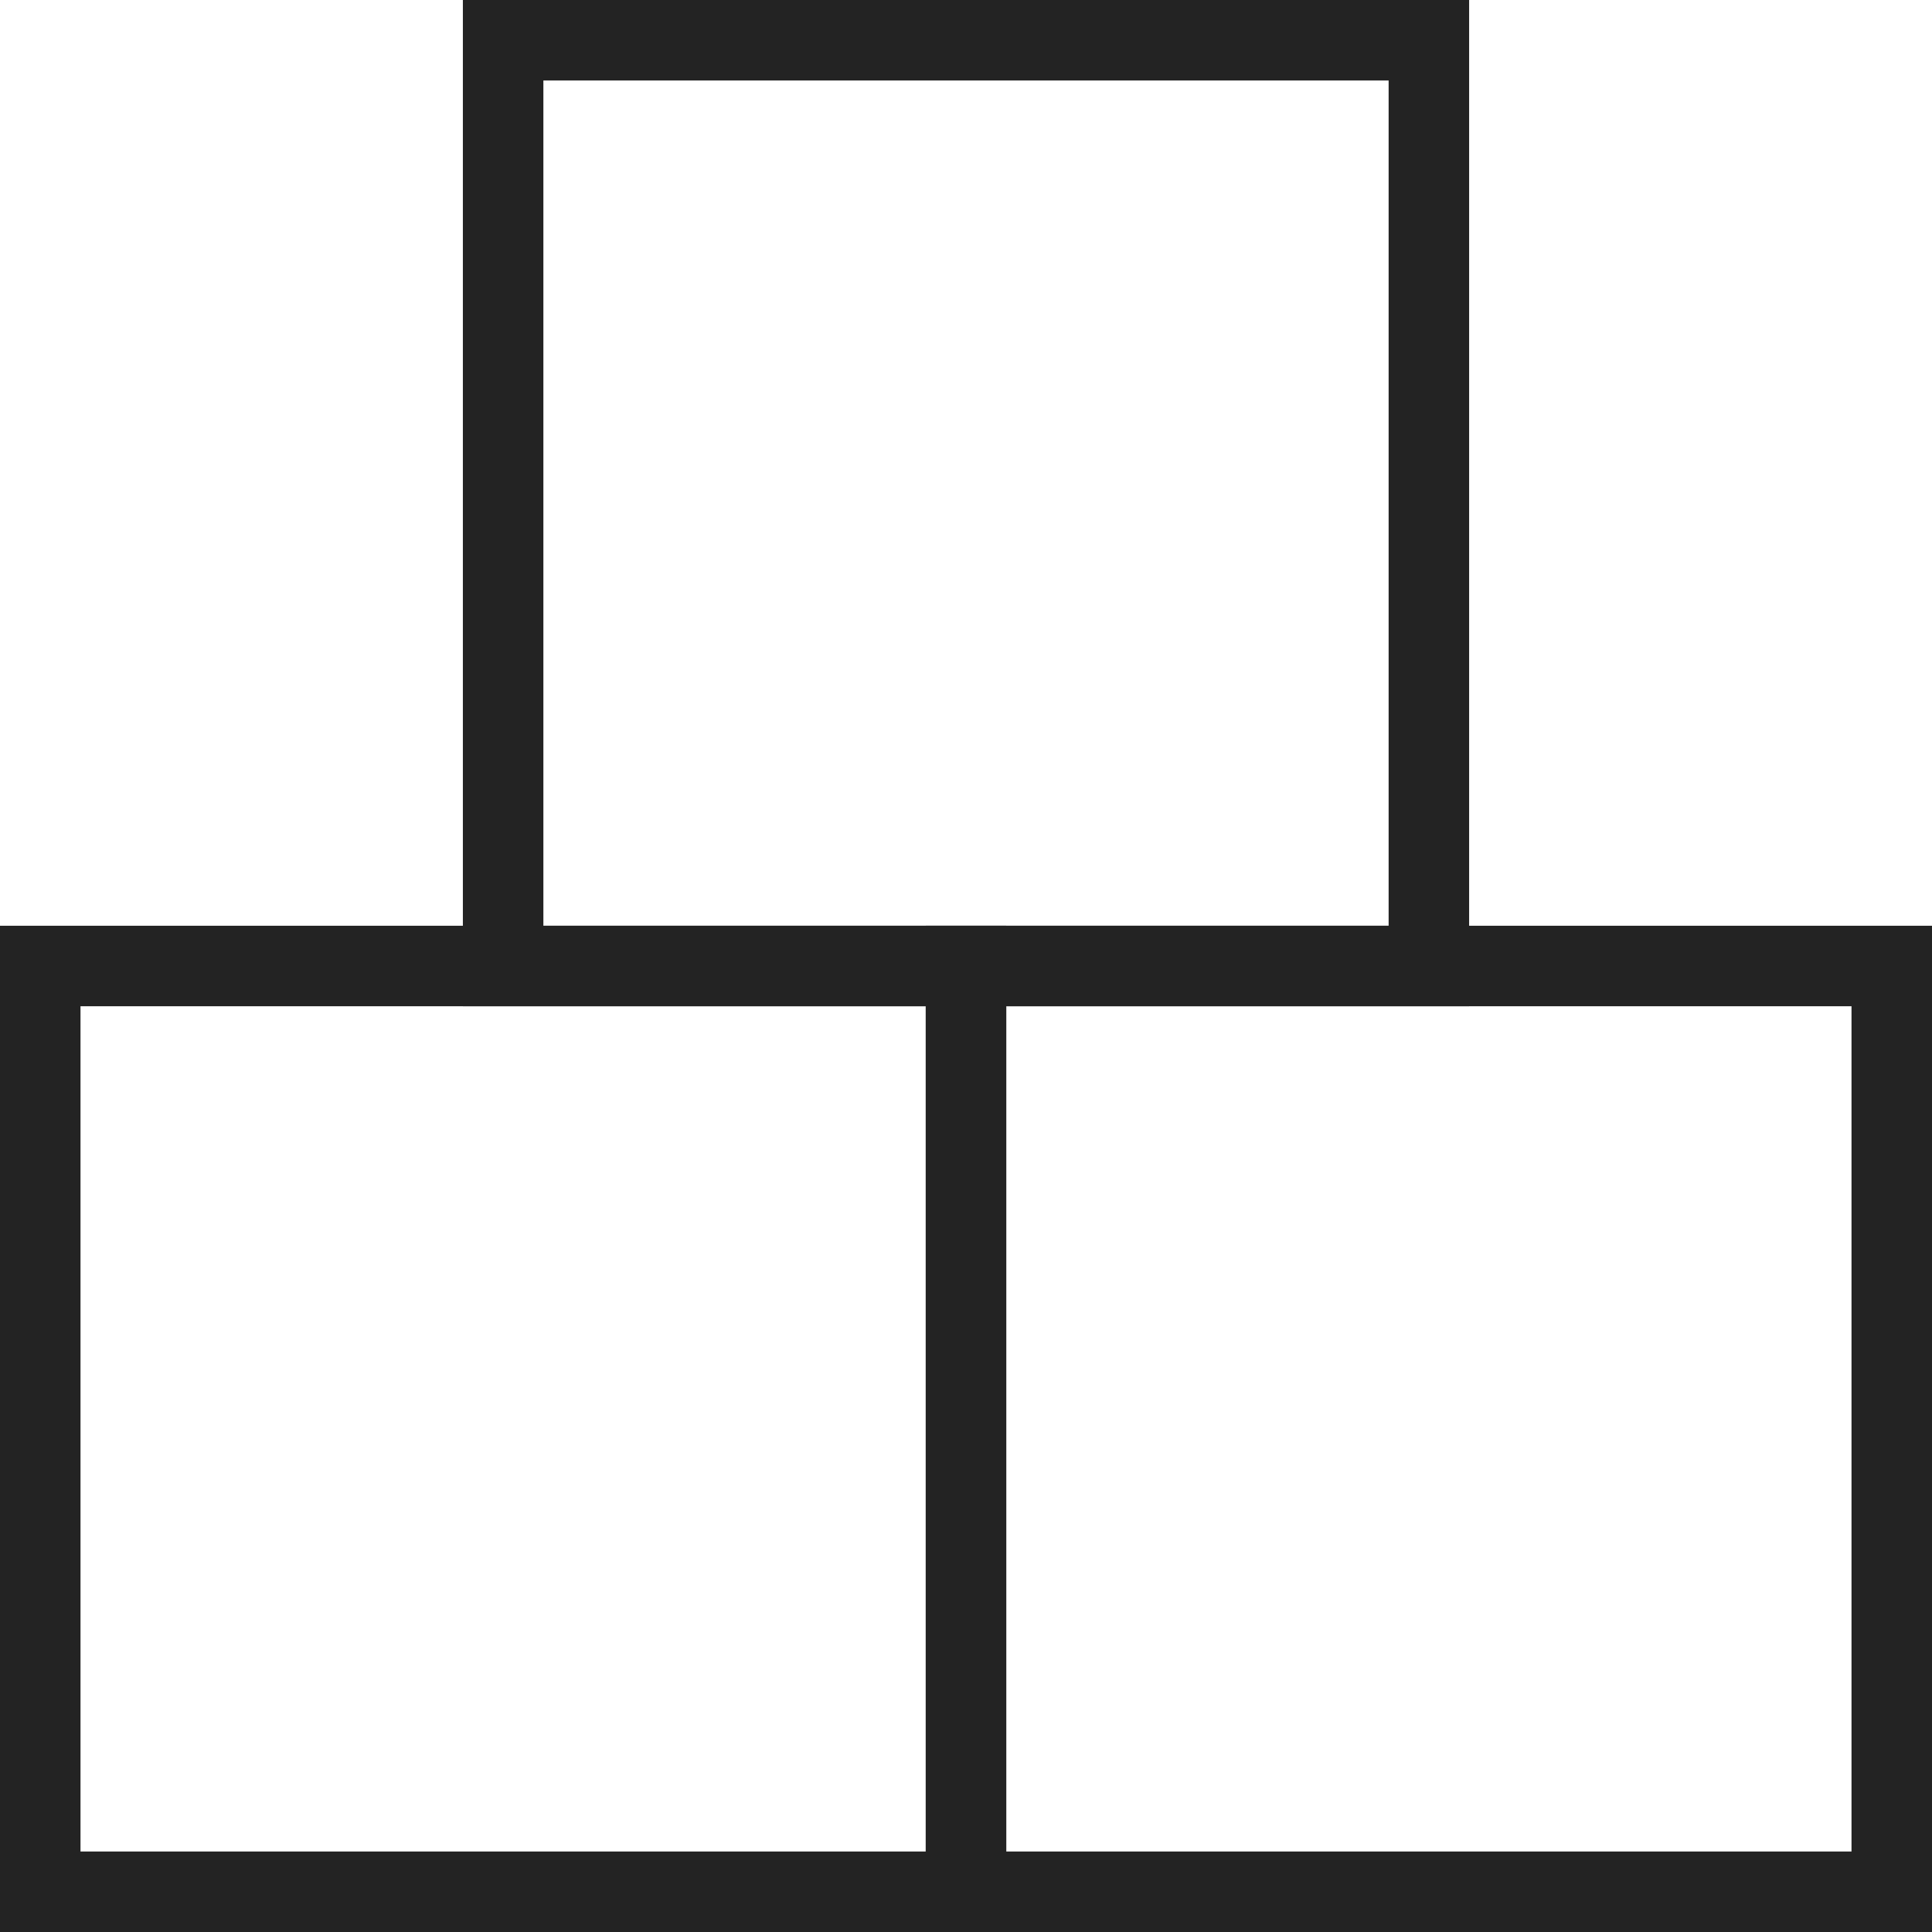 <svg xmlns="http://www.w3.org/2000/svg" width="96" height="96" viewBox="0 0 96 96">
  <g id="icon_toys" transform="translate(-935 -6435)">
    <g id="Rectangle_125" data-name="Rectangle 125" transform="translate(935 6481)" fill="none" stroke="#232323" stroke-width="4">
      <rect width="50" height="50" stroke="none"/>
      <rect x="2" y="2" width="46" height="46" fill="none"/>
    </g>
    <g id="Rectangle_126" data-name="Rectangle 126" transform="translate(981 6481)" fill="none" stroke="#232323" stroke-width="4">
      <rect width="50" height="50" stroke="none"/>
      <rect x="2" y="2" width="46" height="46" fill="none"/>
    </g>
    <g id="Rectangle_127" data-name="Rectangle 127" transform="translate(958 6435)" fill="none" stroke="#232323" stroke-width="4">
      <rect width="50" height="50" stroke="none"/>
      <rect x="2" y="2" width="46" height="46" fill="none"/>
    </g>
  </g>
</svg>
